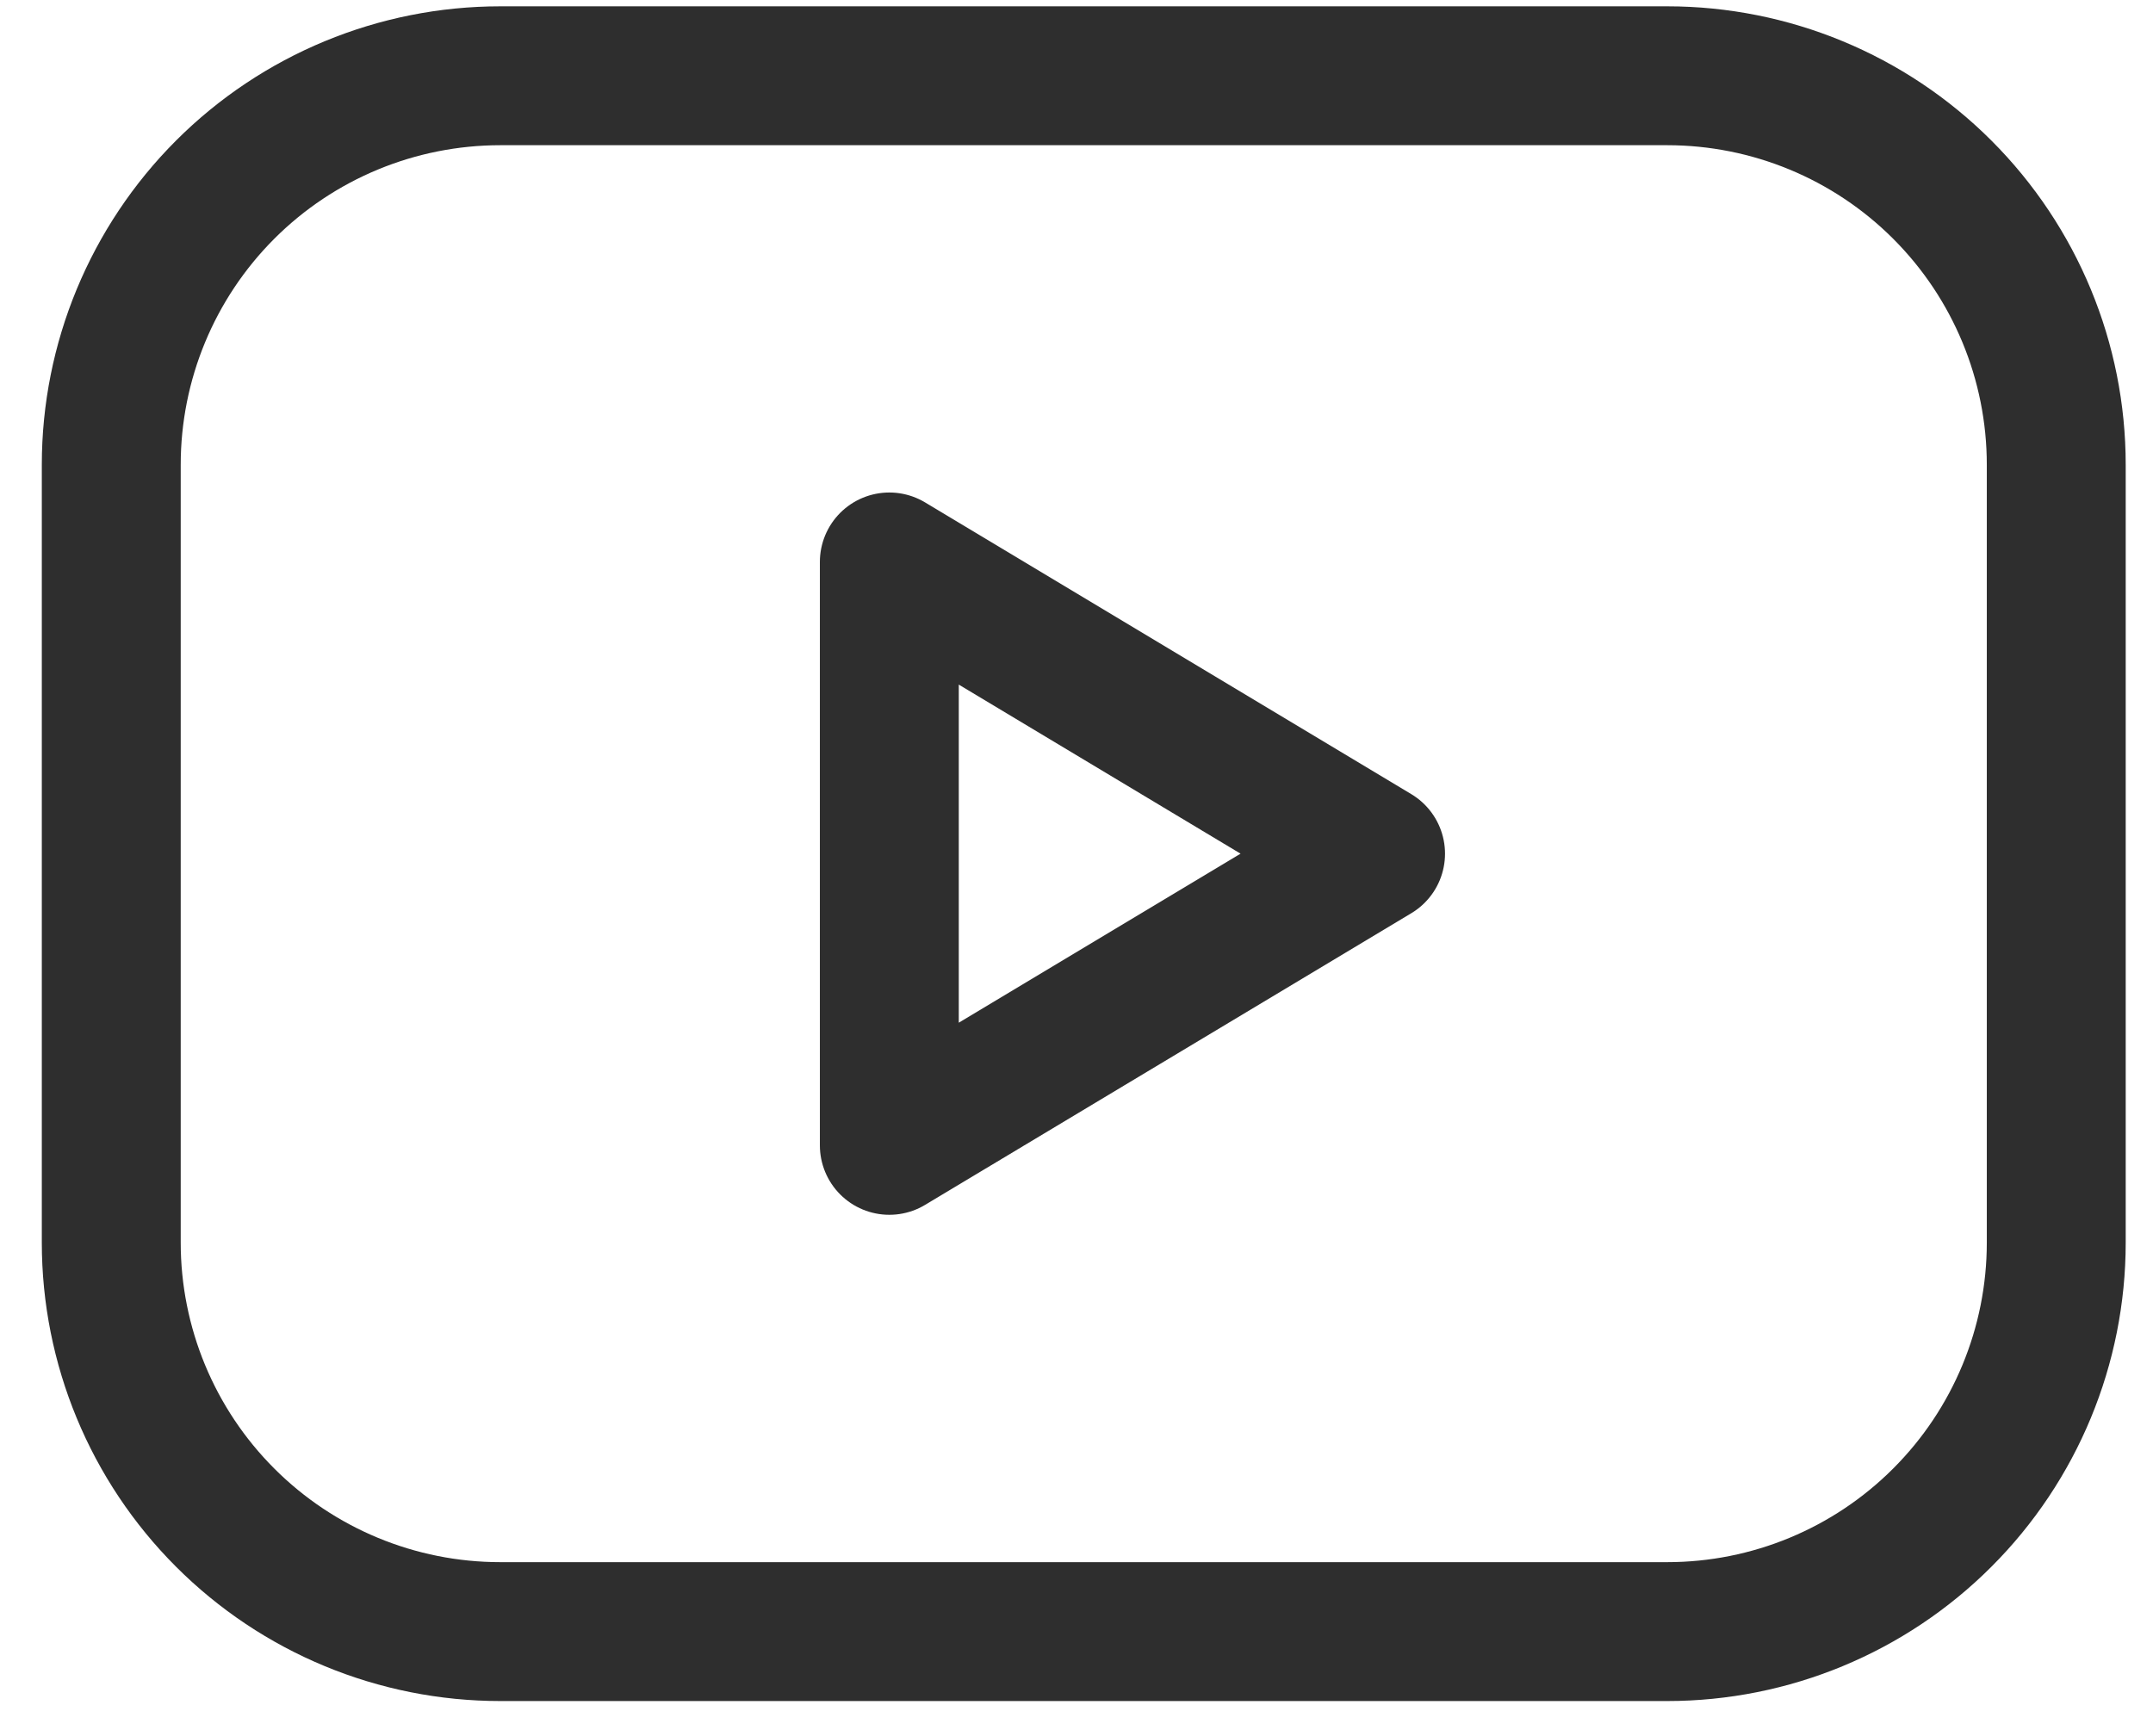 <svg width="31" height="25" viewBox="0 0 31 25" fill="none" xmlns="http://www.w3.org/2000/svg">
    <path d="M1.602 6.692C1.602 5.206 2.192 3.782 3.242 2.731C4.292 1.681 5.717 1.091 7.203 1.091H24.006C25.491 1.091 26.916 1.681 27.966 2.731C29.017 3.782 29.607 5.206 29.607 6.692V17.894C29.607 19.379 29.017 20.804 27.966 21.854C26.916 22.905 25.491 23.495 24.006 23.495H7.203C5.717 23.495 4.292 22.905 3.242 21.854C2.192 20.804 1.602 19.379 1.602 17.894V6.692Z" stroke="#2E2E2E" stroke-width="2" stroke-linecap="round" stroke-linejoin="round"/>
    <path d="M12.805 8.092L19.806 12.293L12.805 16.493V8.092Z" stroke="#2E2E2E" stroke-width="2" stroke-linecap="round" stroke-linejoin="round"/>
</svg>